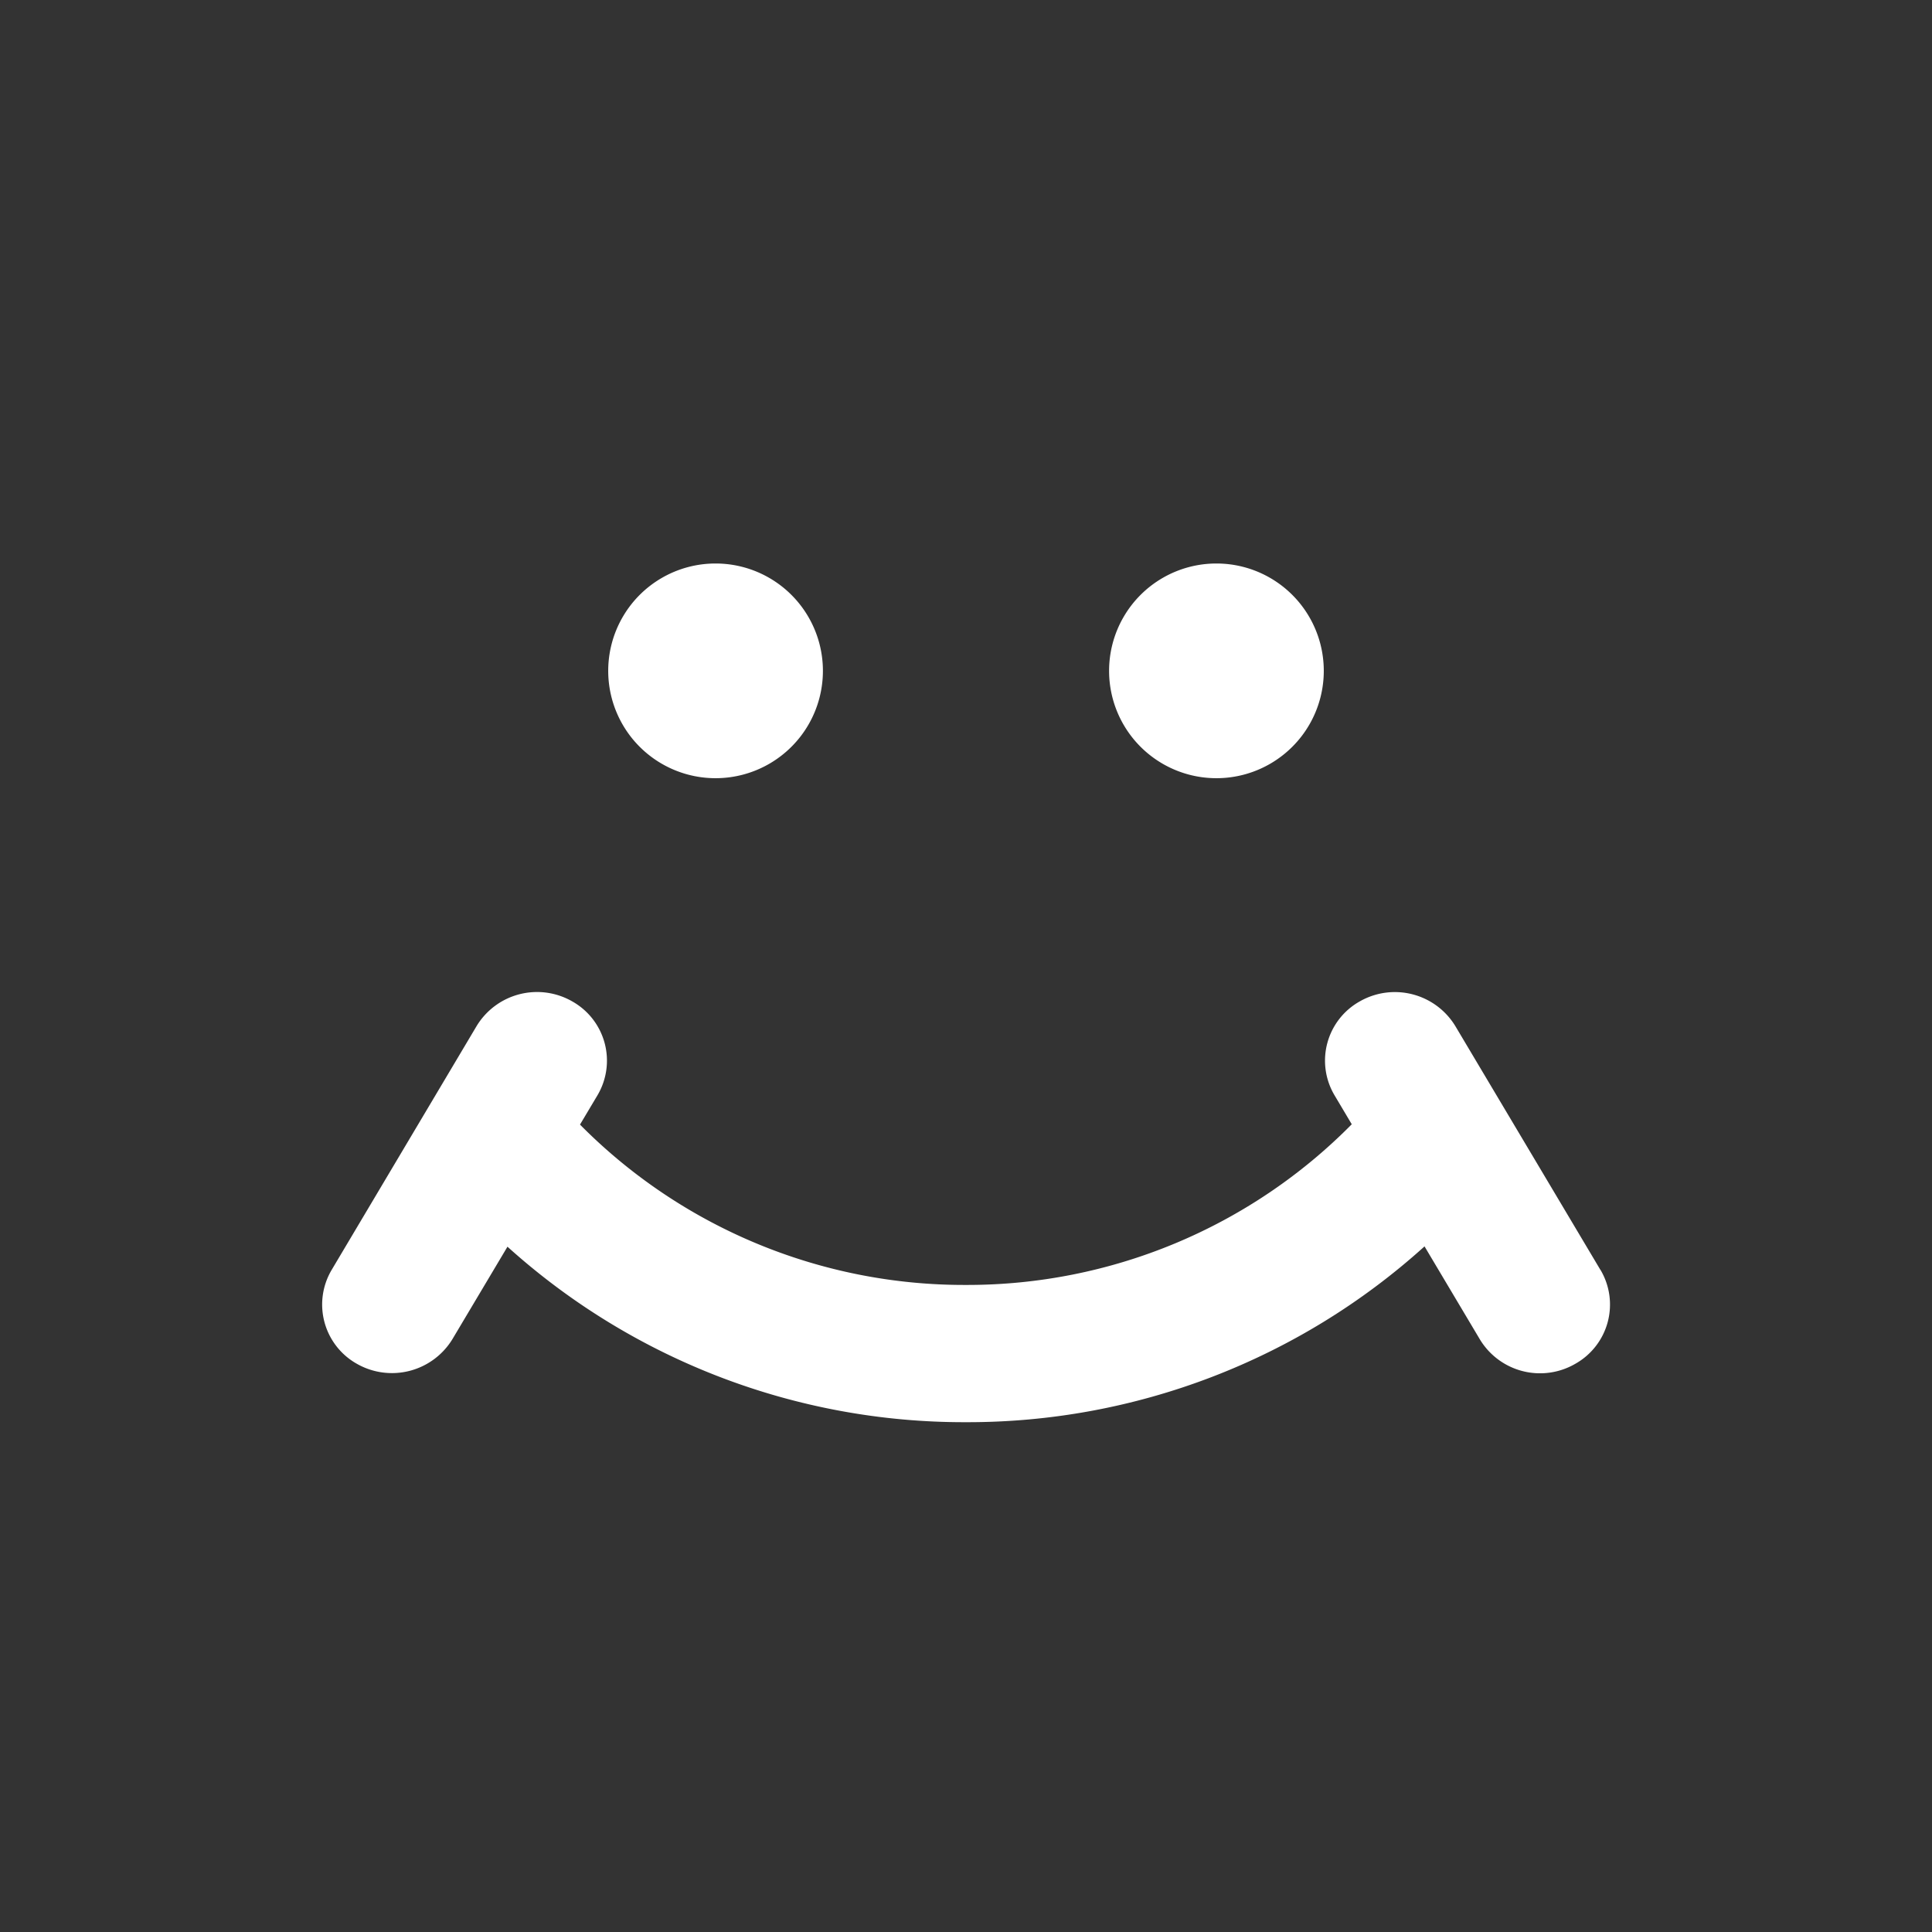 <svg viewBox='0 0 24 24' xmlns='http://www.w3.org/2000/svg'><rect x="0" y="0" width="24" height="24" fill="#333333" stroke="none"/><path d='M8.889 9.667a1.333 1.333 0 1 0 0-2.667 1.333 1.333 0 0 0 0 2.667zm6.222 0a1.333 1.333 0 1 0 0-2.667 1.333 1.333 0 0 0 0 2.667zm4.77 6.108l-1.802-3.028a.879.879 0 0 0-1.188-.307.843.843 0 0 0-.313 1.166l.214.36a6.71 6.71 0 0 1-4.795 1.996 6.711 6.711 0 0 1-4.792-1.992l.217-.364a.844.844 0 0 0-.313-1.166.878.878 0 0 0-1.189.307l-1.8 3.028a.844.844 0 0 0 .312 1.166.88.88 0 0 0 1.189-.307l.683-1.147a8.466 8.466 0 0 0 5.694 2.18 8.463 8.463 0 0 0 5.698-2.184l.685 1.151a.873.873 0 0 0 1.189.307.844.844 0 0 0 .312-1.166z' fill='#FFF' fill-rule='evenodd'/></svg>